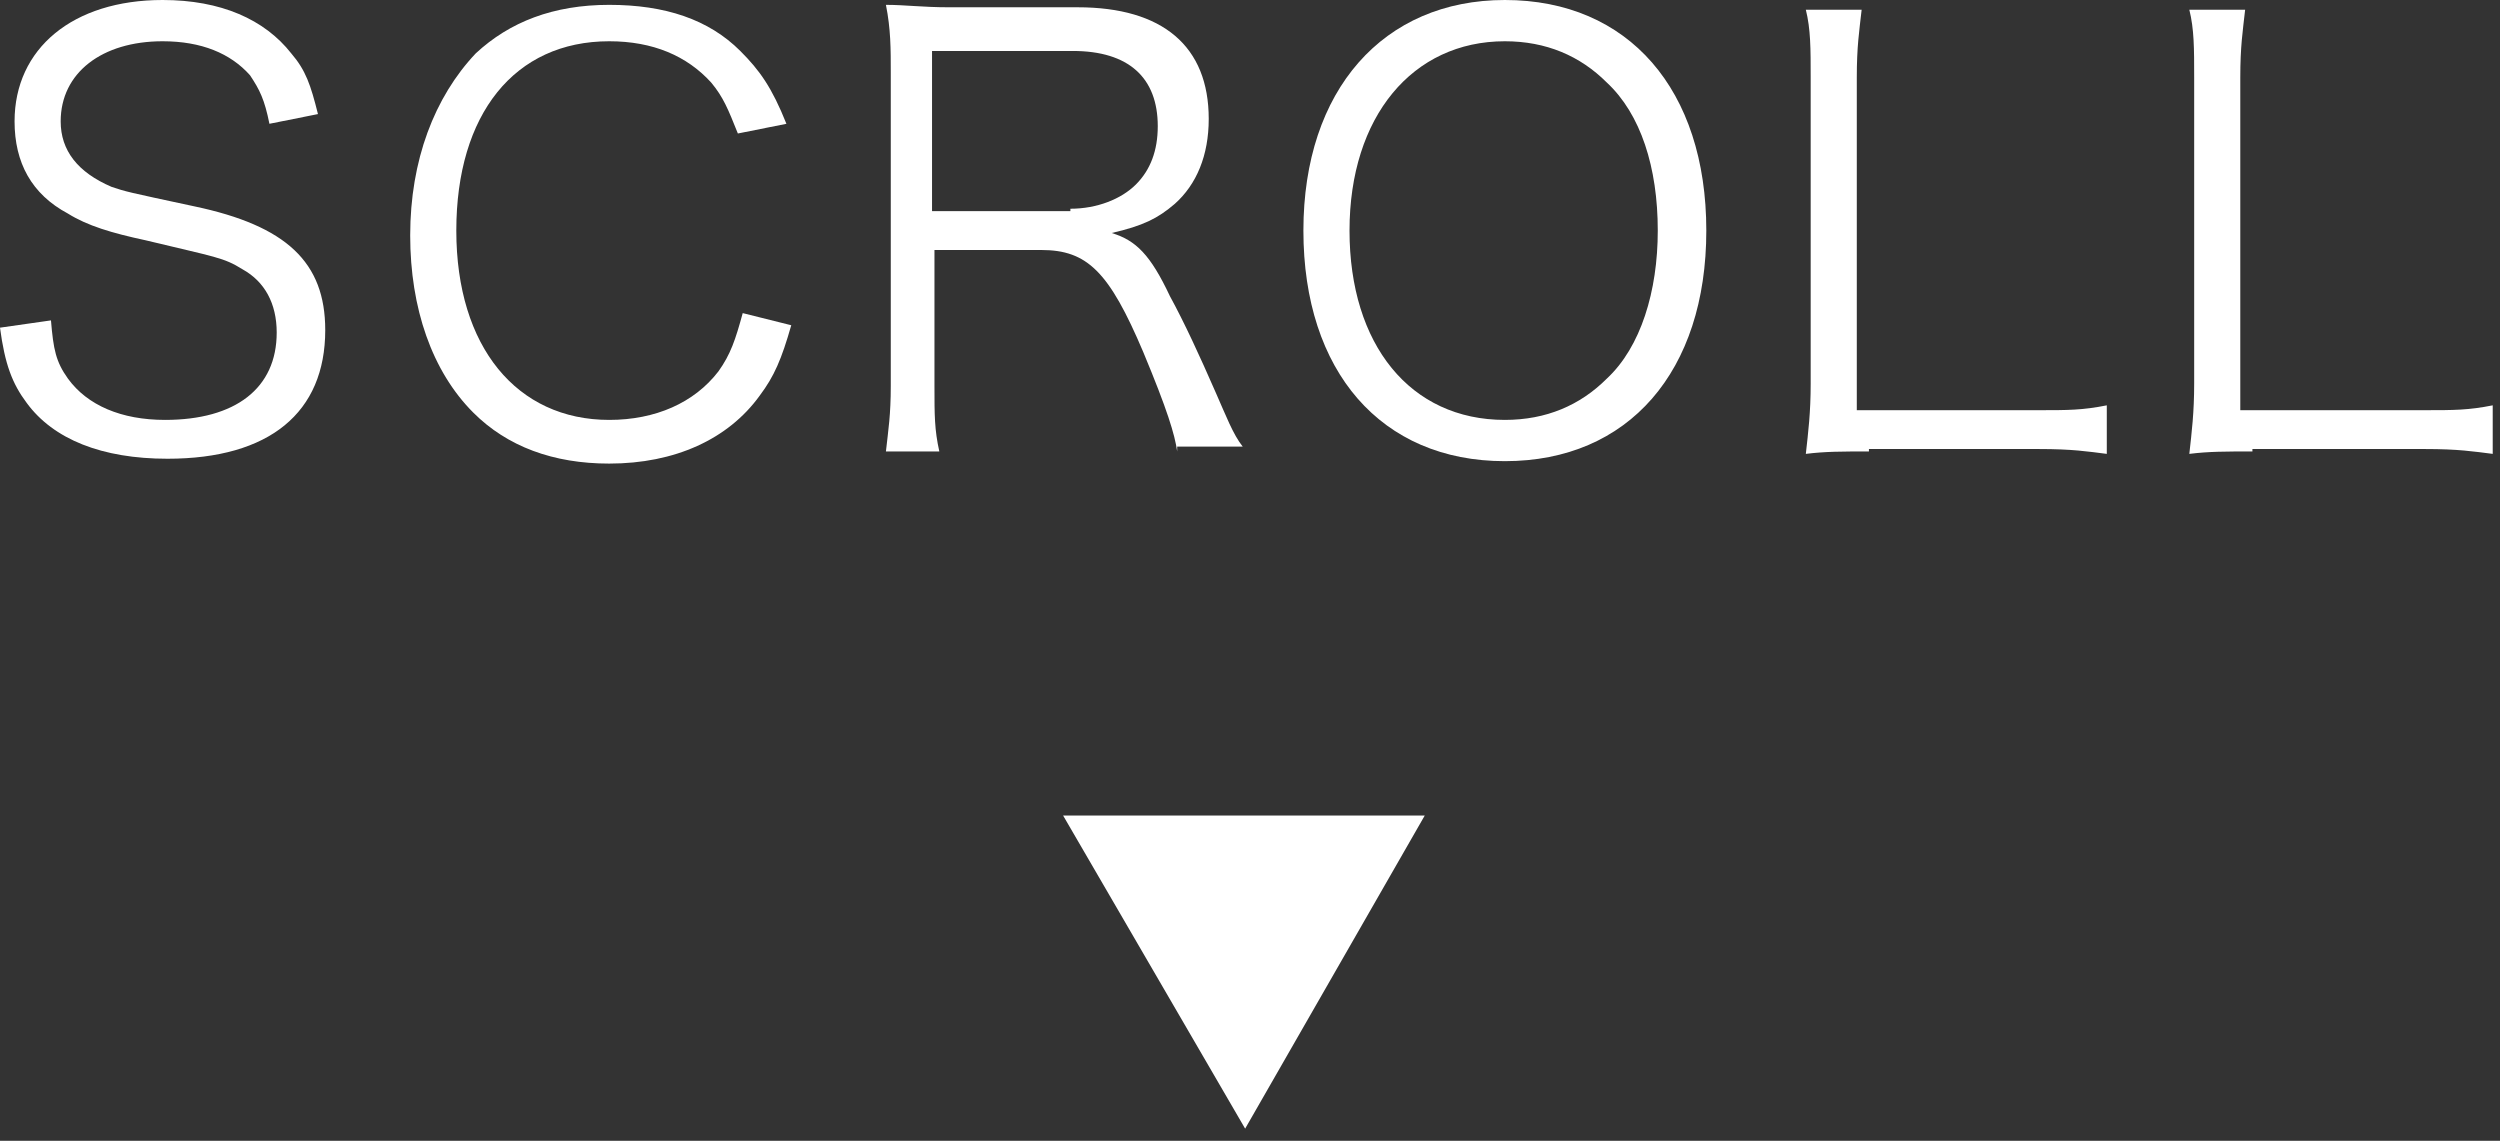 <?xml version="1.0" encoding="utf-8"?>
<!-- Generator: Adobe Illustrator 22.0.1, SVG Export Plug-In . SVG Version: 6.00 Build 0)  -->
<svg version="1.1" id="レイヤー_1" xmlns="http://www.w3.org/2000/svg" xmlns:xlink="http://www.w3.org/1999/xlink" x="0px"
	 y="0px" width="103px" height="47px" viewBox="0 0 103 47" style="enable-background:new 0 0 103 47;" xml:space="preserve">
<rect x="0" y="0" width="103" height="47" fill="#333333" stroke="none"/>
<style type="text/css">
	.st0{fill:#FFFFFF;}
</style>
<g>
	<polygon class="st0" points="58.7,33.6 51.3,46.5 43.8,33.6 	"/>
	<g>
		<path class="st0" d="M11.1,5.1c-0.2-1-0.4-1.4-0.8-2c-0.8-0.9-2-1.4-3.6-1.4C4.2,1.7,2.5,3,2.5,5c0,1.2,0.7,2.1,2.1,2.7
			C5.2,7.9,5.2,7.9,8,8.5c3.8,0.8,5.4,2.3,5.4,5.1c0,3.4-2.3,5.3-6.5,5.3c-2.7,0-4.7-0.8-5.8-2.3C0.5,15.8,0.2,15,0,13.5l2.1-0.3
			c0.1,1.2,0.2,1.7,0.7,2.4c0.8,1.1,2.2,1.7,4,1.7c2.9,0,4.6-1.3,4.6-3.6c0-1.2-0.5-2.1-1.4-2.6c-0.8-0.5-1.1-0.5-4-1.2
			C4.6,9.6,3.6,9.3,2.8,8.8C1.3,8,0.6,6.7,0.6,5c0-3,2.4-5,6.1-5c2.4,0,4.2,0.8,5.3,2.2c0.6,0.7,0.8,1.3,1.1,2.5L11.1,5.1z"/>
		<path class="st0" d="M30.4,5.5c-0.4-1-0.6-1.5-1.1-2.1c-1-1.1-2.4-1.7-4.2-1.7c-3.9,0-6.3,3-6.3,7.8c0,4.8,2.5,7.8,6.3,7.8
			c1.9,0,3.5-0.7,4.5-2c0.5-0.7,0.7-1.3,1-2.4l2,0.5c-0.4,1.4-0.7,2.1-1.3,2.9c-1.3,1.8-3.5,2.8-6.2,2.8c-2.3,0-4.2-0.7-5.6-2.1
			c-1.7-1.7-2.6-4.3-2.6-7.3c0-3.1,1-5.7,2.7-7.5c1.4-1.3,3.2-2,5.5-2c2.3,0,4.1,0.6,5.4,1.9c0.8,0.8,1.3,1.5,1.9,3L30.4,5.5z"/>
		<path class="st0" d="M48.5,18.6c-0.1-0.7-0.4-1.7-1.4-4.1c-1.4-3.3-2.3-4.2-4.2-4.2h-4.4v5.6c0,1.2,0,1.8,0.2,2.7h-2.2
			c0.1-0.9,0.2-1.5,0.2-2.7V3c0-1,0-1.8-0.2-2.8c0.8,0,1.5,0.1,2.6,0.1h5.3c3.5,0,5.4,1.6,5.4,4.6c0,1.5-0.5,2.7-1.4,3.5
			c-0.7,0.6-1.3,0.9-2.6,1.2c1,0.3,1.6,0.9,2.4,2.6c0.6,1.1,1.2,2.4,1.9,4c0.4,0.9,0.7,1.7,1.1,2.2H48.5z M44.1,8.6
			c1.1,0,2.1-0.4,2.7-1c0.6-0.6,0.9-1.4,0.9-2.4c0-2-1.2-3.1-3.5-3.1h-5.8v6.6H44.1z"/>
		<path class="st0" d="M70.3,9.5c0,5.8-3.2,9.5-8.3,9.5c-5.1,0-8.3-3.7-8.3-9.5C53.7,3.7,57,0,62,0C67.1,0,70.3,3.7,70.3,9.5z
			 M66.2,15.6c1.4-1.3,2.1-3.6,2.1-6.1c0-2.6-0.7-4.8-2.1-6.1c-1.1-1.1-2.5-1.7-4.2-1.7c-3.8,0-6.4,3.1-6.4,7.8s2.5,7.8,6.4,7.8
			C63.7,17.3,65.1,16.7,66.2,15.6z"/>
		<path class="st0" d="M77,18.6c-1.1,0-1.8,0-2.6,0.1c0.1-0.9,0.2-1.7,0.2-2.9V3.2c0-1.2,0-2-0.2-2.8h2.3c-0.1,0.9-0.2,1.5-0.2,2.8
			v13.7H84c1.2,0,1.8,0,2.8-0.2v2c-0.8-0.1-1.4-0.2-2.8-0.2H77z"/>
		<path class="st0" d="M92.8,18.6c-1.1,0-1.8,0-2.6,0.1c0.1-0.9,0.2-1.7,0.2-2.9V3.2c0-1.2,0-2-0.2-2.8h2.3
			c-0.1,0.9-0.2,1.5-0.2,2.8v13.7h7.6c1.2,0,1.8,0,2.8-0.2v2c-0.8-0.1-1.4-0.2-2.8-0.2H92.8z"/>
	</g>
</g>
</svg>
